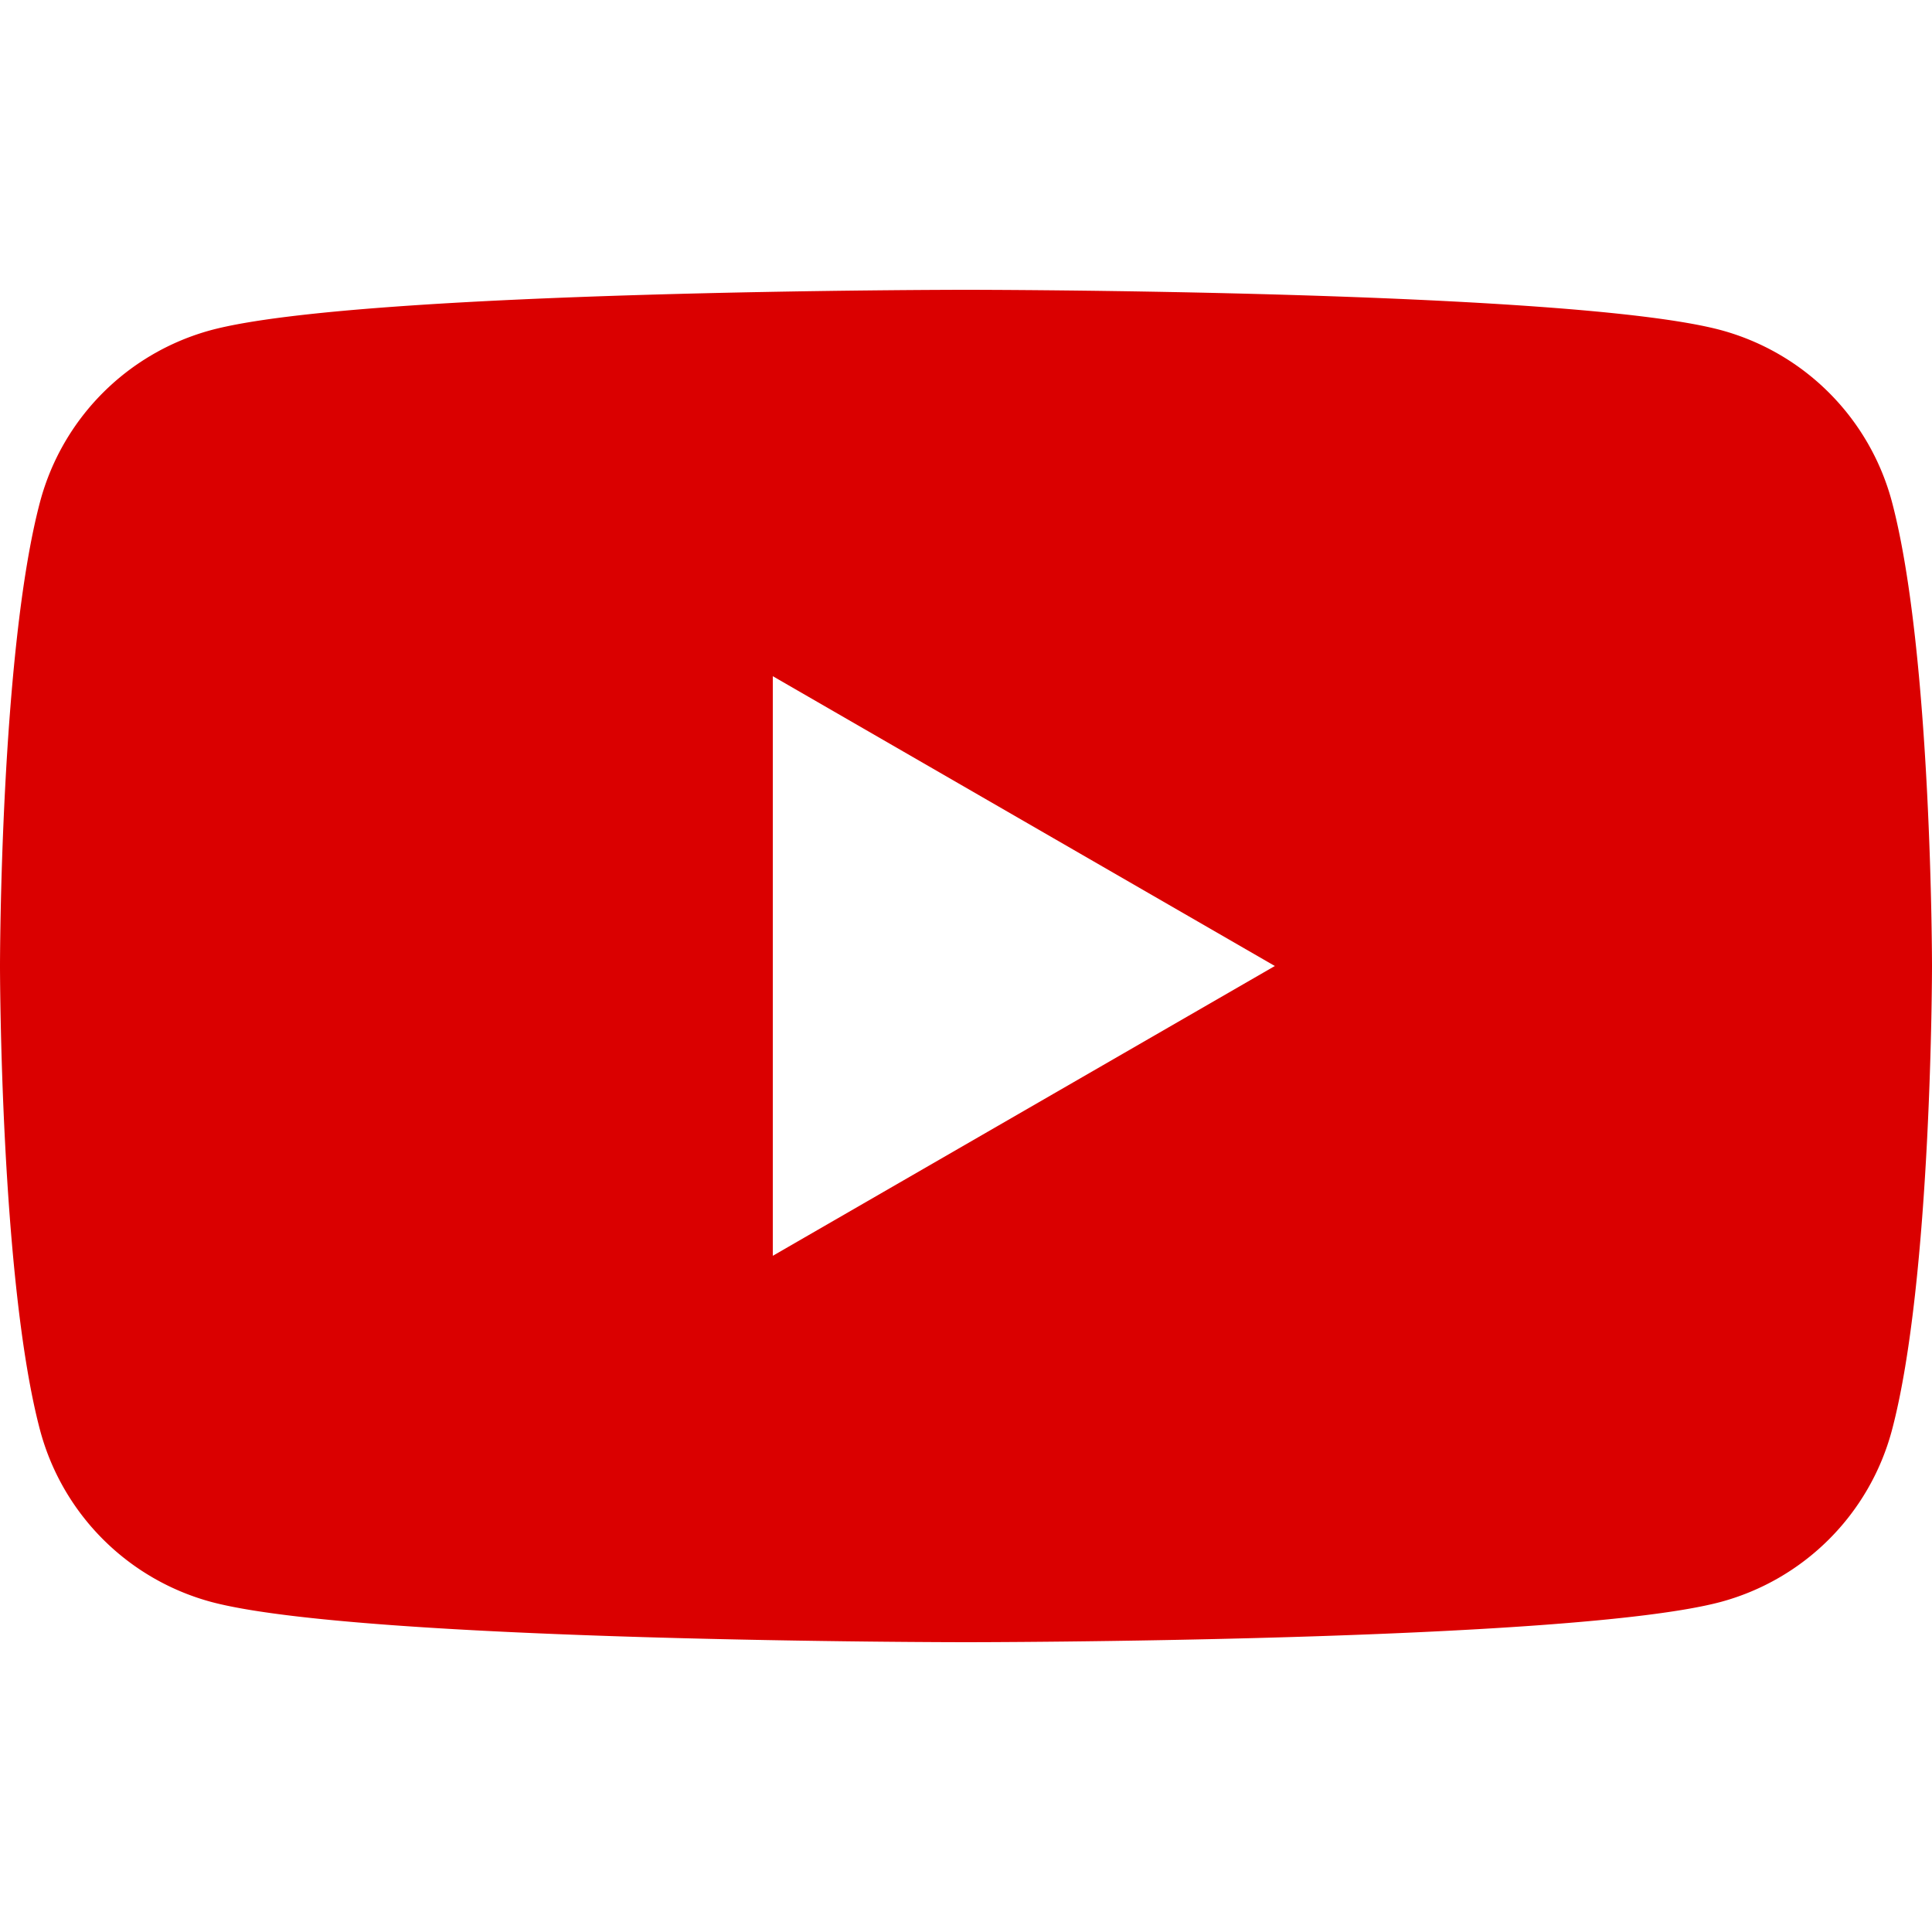 <svg id="_レイヤー_2" xmlns="http://www.w3.org/2000/svg" viewBox="0 0 70 70"><defs><style>.cls-1{fill:#fff}</style></defs><g id="_レイヤー_1-2"><path class="cls-1" d="M0 0h70v70H0z"/><path d="M68.54 18.15a8.794 8.794 0 0 0-6.19-6.19C56.89 10.5 35 10.5 35 10.5s-21.89 0-27.35 1.46a8.794 8.794 0 0 0-6.19 6.19C0 23.61 0 35 0 35s0 11.39 1.46 16.85a8.794 8.794 0 0 0 6.19 6.19C13.11 59.5 35 59.5 35 59.5s21.89 0 27.35-1.46a8.794 8.794 0 0 0 6.19-6.19C70 46.39 70 35 70 35s0-11.39-1.46-16.85Z" style="fill:#da0000"/><path class="cls-1" d="M28 45.5 46.19 35 28 24.5v21z"/></g></svg>